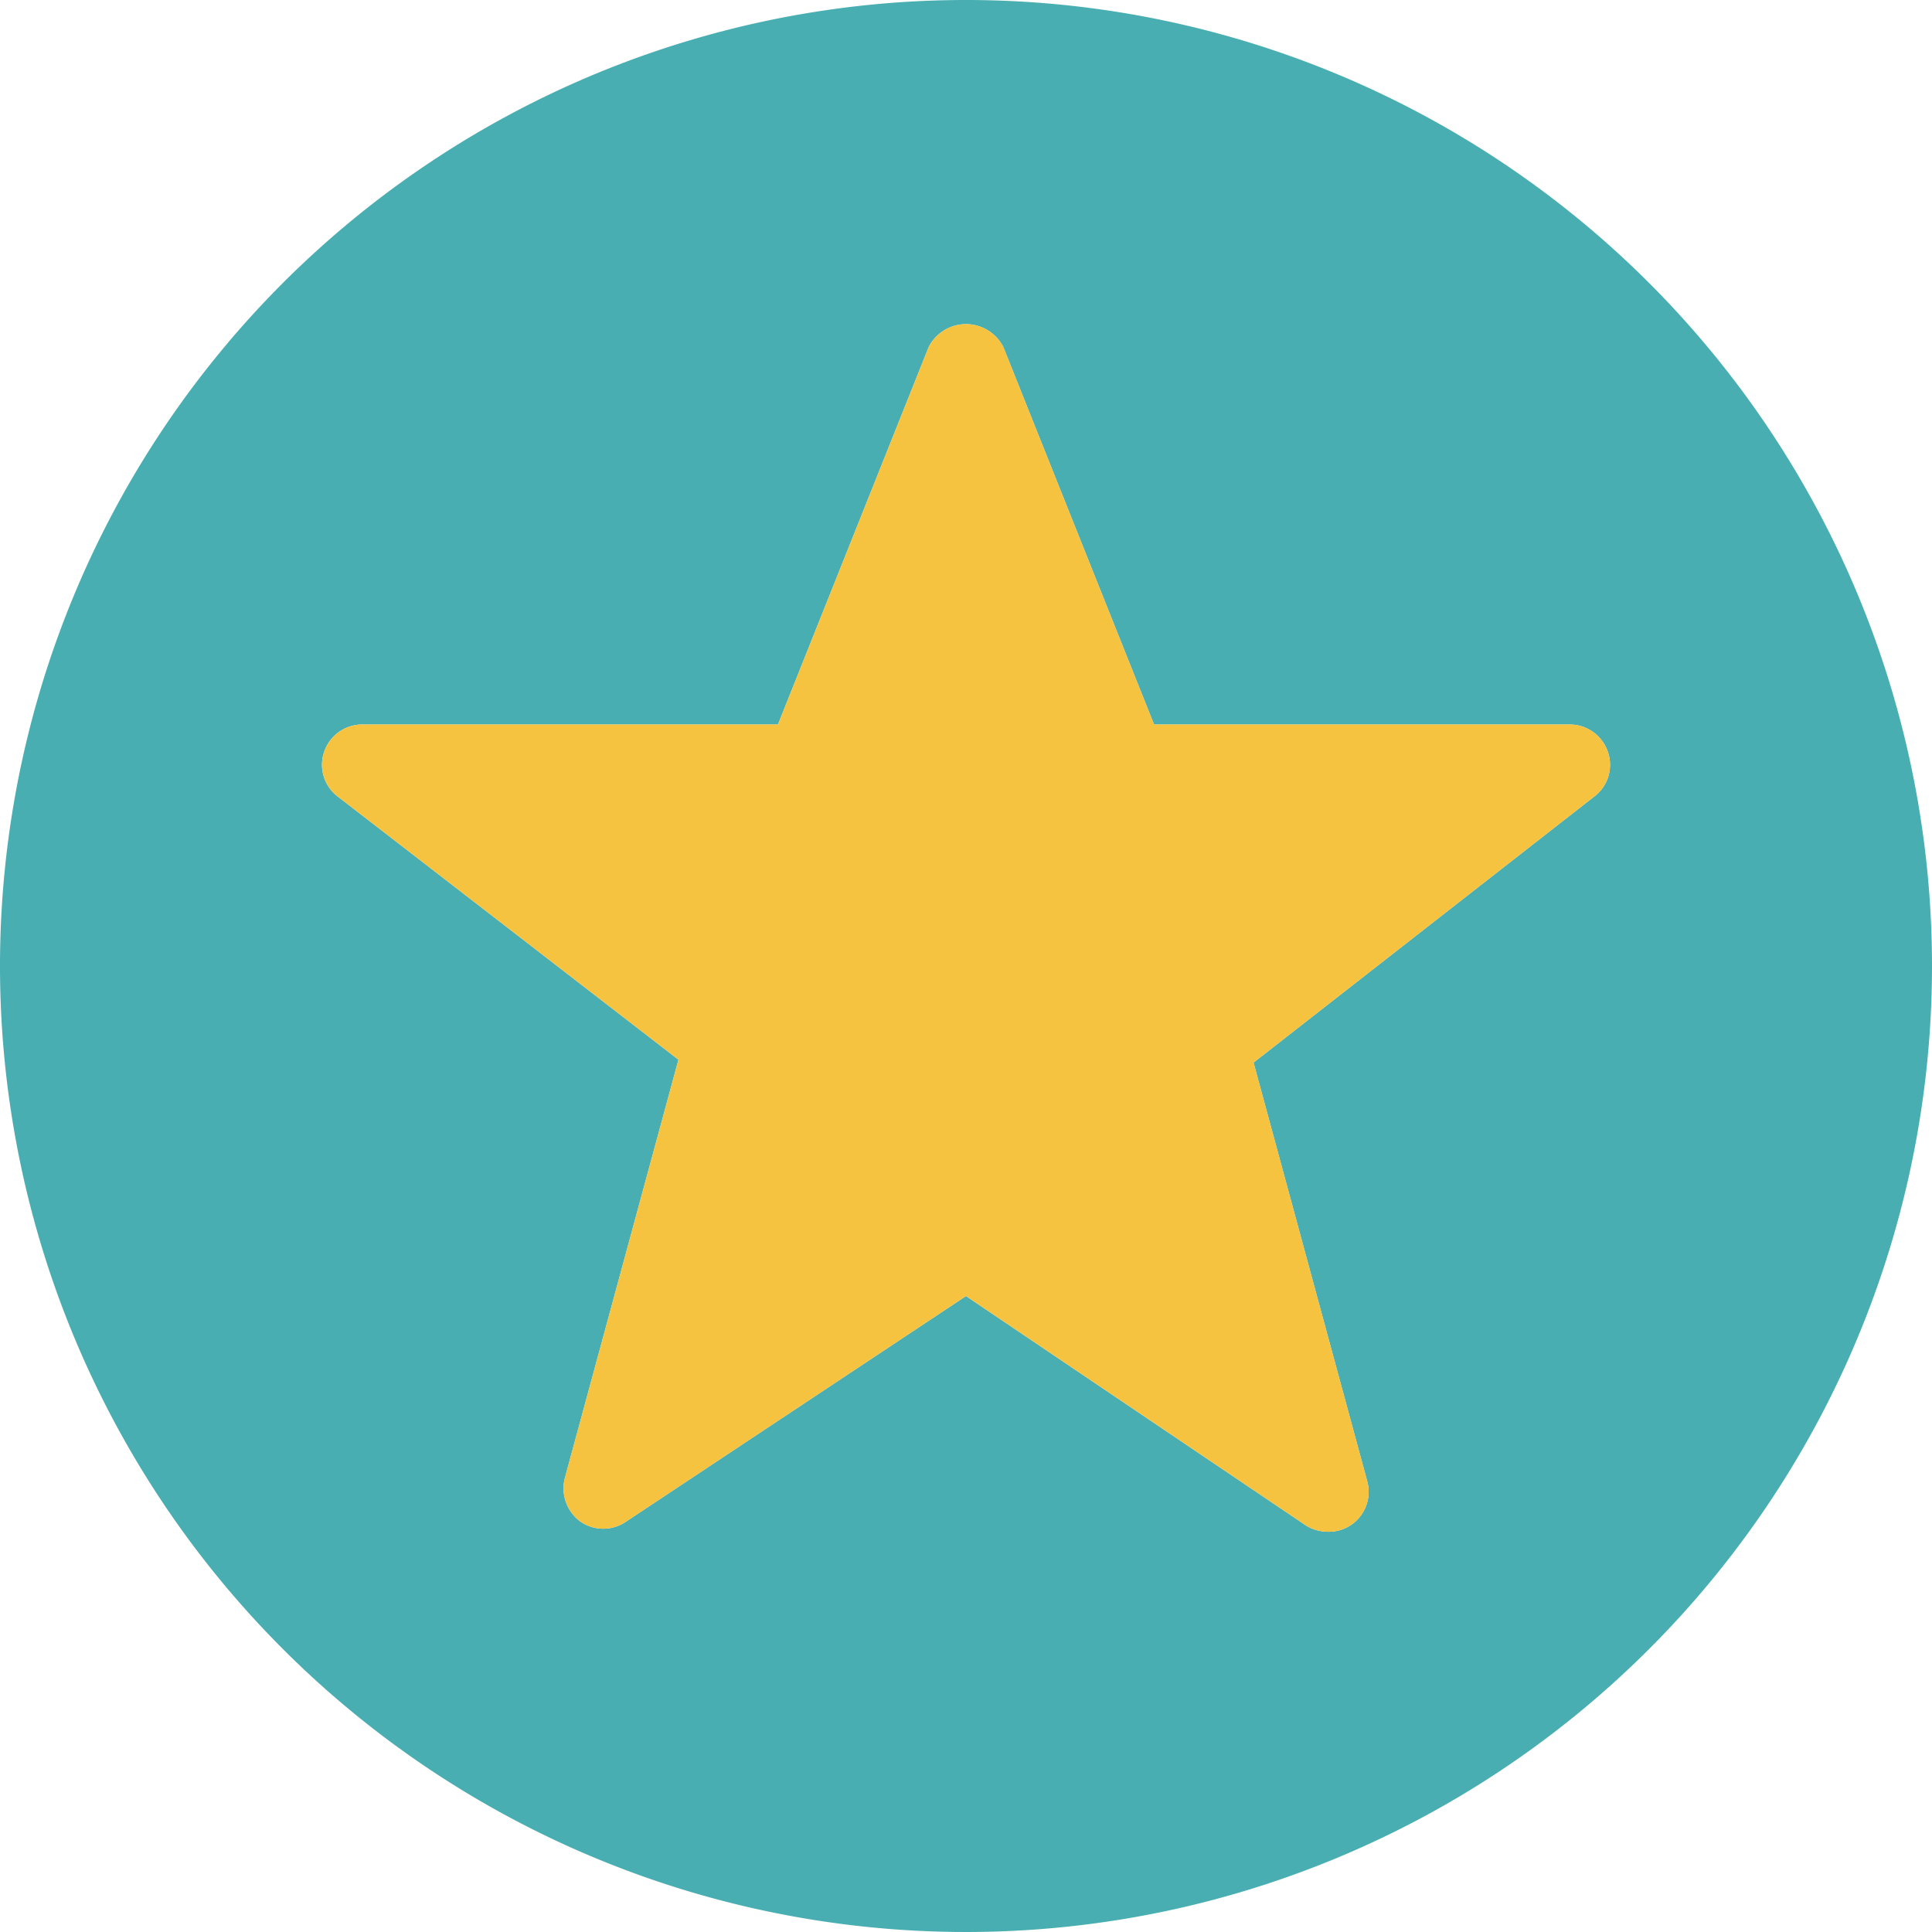 <svg xmlns="http://www.w3.org/2000/svg" viewBox="0 0 60 60"><defs><style>.cls-1{fill:#49aeb1;}.cls-2{fill:#f5c340;}</style></defs><g id="图层_2" data-name="图层 2"><g id="图层_3" data-name="图层 3"><path class="cls-1" d="M30,0A30,30,0,1,0,60,30,30,30,0,0,0,30,0M49.52,24.73,38.93,33l3.53,13a1.24,1.24,0,0,1-1.22,1.57,1.32,1.32,0,0,1-.69-.2L30,40.25l-10.55,7a1.25,1.25,0,0,1-1.43,0,1.28,1.28,0,0,1-.48-1.34l3.53-13L10.48,24.73a1.24,1.24,0,0,1-.41-1.39,1.25,1.25,0,0,1,1.18-.84H24.16l4.68-11.72a1.3,1.3,0,0,1,2.32,0L35.84,22.5H48.75a1.25,1.25,0,0,1,1.18.84,1.23,1.23,0,0,1-.41,1.39"/><path class="cls-2" d="M49.52,24.73,38.93,33l3.53,13a1.24,1.24,0,0,1-1.22,1.57,1.32,1.32,0,0,1-.69-.2L30,40.25l-10.55,7a1.25,1.25,0,0,1-1.43,0,1.28,1.28,0,0,1-.48-1.34l3.53-13L10.48,24.73a1.24,1.24,0,0,1-.41-1.39,1.25,1.25,0,0,1,1.18-.84H24.16l4.68-11.72a1.3,1.3,0,0,1,2.32,0L35.84,22.5H48.75a1.25,1.25,0,0,1,1.18.84,1.23,1.23,0,0,1-.41,1.39"/></g></g></svg>